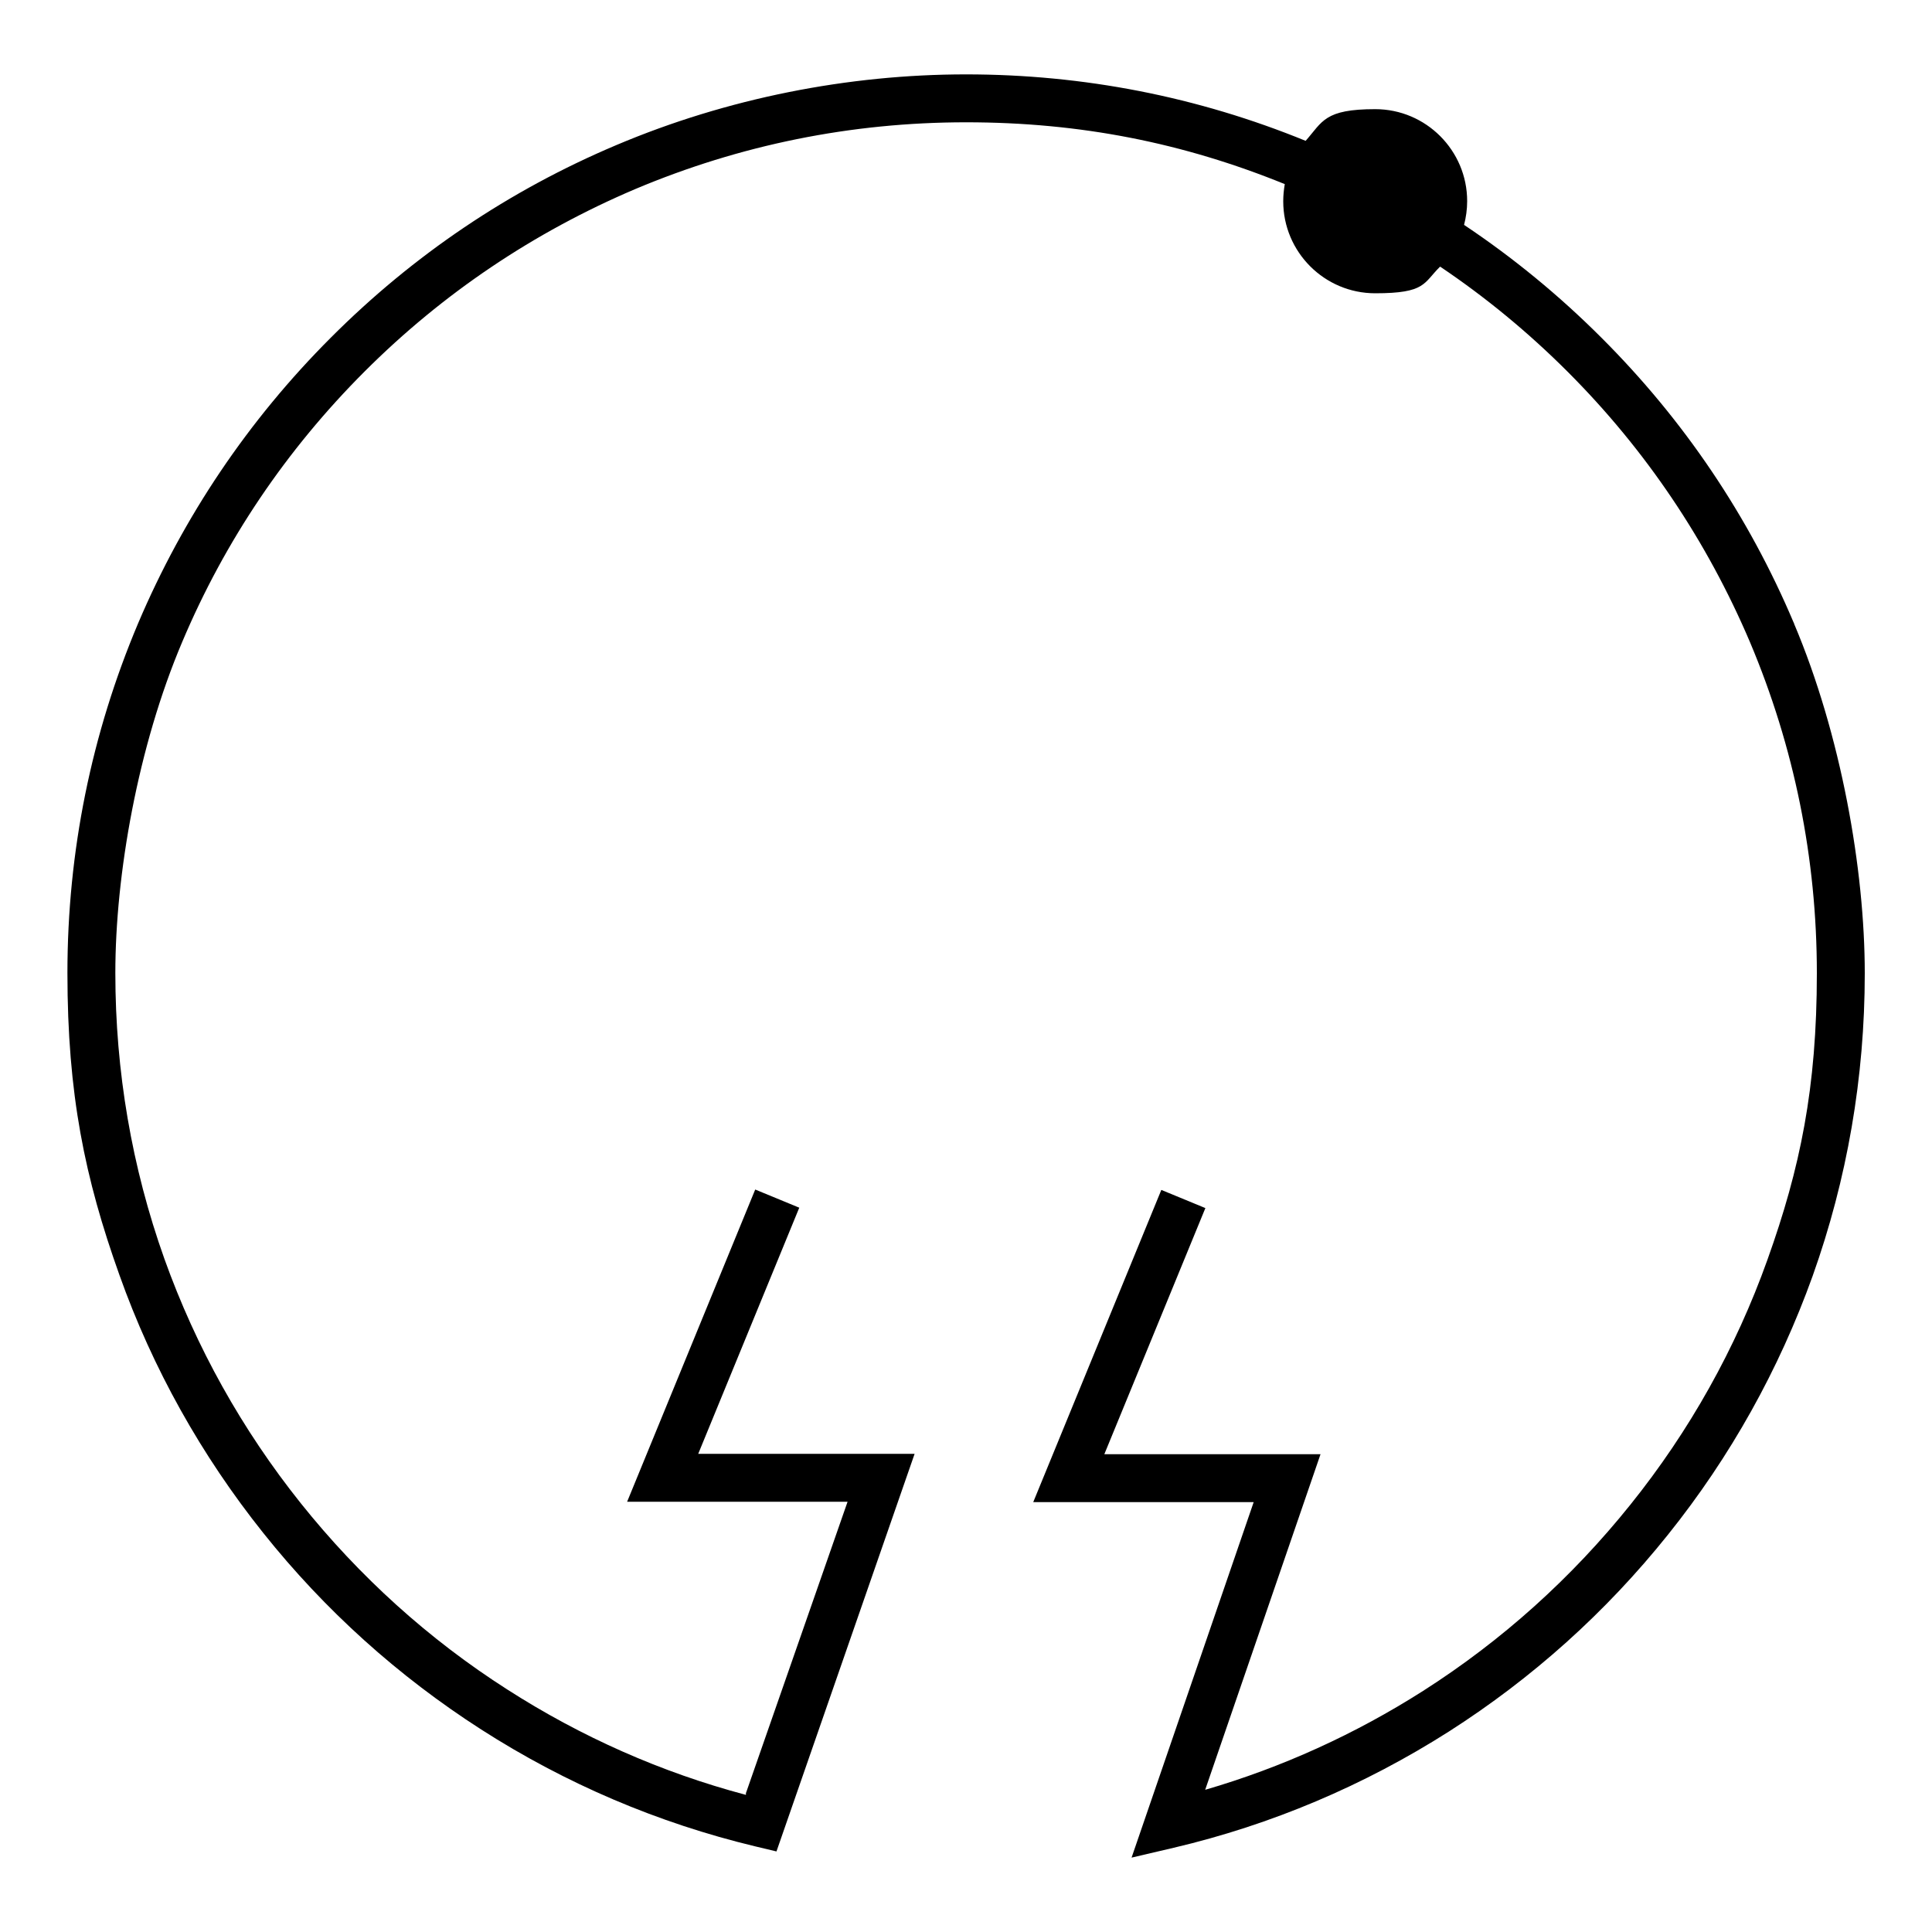 <?xml version="1.0" encoding="UTF-8"?>
<svg id="Camada_1" data-name="Camada 1" xmlns="http://www.w3.org/2000/svg" version="1.1" viewBox="0 0 1000 1000">
  <defs>
    <style>
      .cls-1 {
        fill: #000;
        stroke-width: 0px;
      }
    </style>
  </defs>
  <path class="cls-1" d="M928.5,322.5c-23.4-55.4-56.9-105.1-99.7-147.8-21.9-21.9-45.7-41.4-71-58.3,1-3.9,1.6-8,1.6-12.3,0-26.2-21.3-47.6-47.6-47.6s-27.2,6.4-36,16.4c-55.8-22.8-114.9-34.4-175.8-34.4s-123.6,12.3-181,36.6c-55.4,23.4-105.1,56.9-147.8,99.7-42.7,42.7-76.2,92.5-99.7,147.8-24.2,57.3-36.6,118.2-36.6,181s9,106.2,26.9,156.3c17.2,48.4,42.4,93.4,74.5,133.6,31.9,40,69.8,74.1,112.8,101.7,43.8,28.1,91.5,48.4,141.9,60.5l10.9,2.6,65.8-189.4,5.7-16.4h-112l52.3-127.4-22.8-9.4-66.3,161.6h114.1l-52.7,151.1h.2l-.2.6c-43.7-11.6-85.2-30-123.4-54.5-40.7-26-76.6-58.5-106.9-96.4-30.5-38.2-54.2-80.7-70.6-126.5-16.9-47.4-25.4-97.2-25.4-148s11.6-117.1,34.6-171.3c22.1-52.4,53.9-99.5,94.4-140,40.5-40.5,87.6-72.1,140-94.4,54.3-22.9,111.9-34.6,171.3-34.6s112.6,10.7,165,32c-.5,2.9-.8,5.8-.8,8.9,0,26.2,21.3,47.6,47.6,47.6s24.9-5.3,33.6-13.8c23.5,15.8,45.6,34,66,54.4,40.5,40.5,72.1,87.6,94.4,140,22.9,54.3,34.6,111.9,34.6,171.3s-8.6,100.9-25.6,148.4c-16.4,45.9-40.3,88.6-70.9,126.7-30.4,37.9-66.4,70.3-107.3,96.4-35.2,22.4-73,39.6-112.8,51.2l59.7-173.7h-111.9l52.3-127.4-22.8-9.4-66.3,161.6h114.1l-63.2,184,21.8-5.1c50.6-11.9,98.5-32.2,142.5-60.2,43.2-27.6,81.2-61.7,113.3-101.8,32.4-40.4,57.5-85.5,74.9-133.9,17.9-50.2,27-102.9,27-156.7s-12.3-123.6-36.6-181h.1Z"/>
</svg>